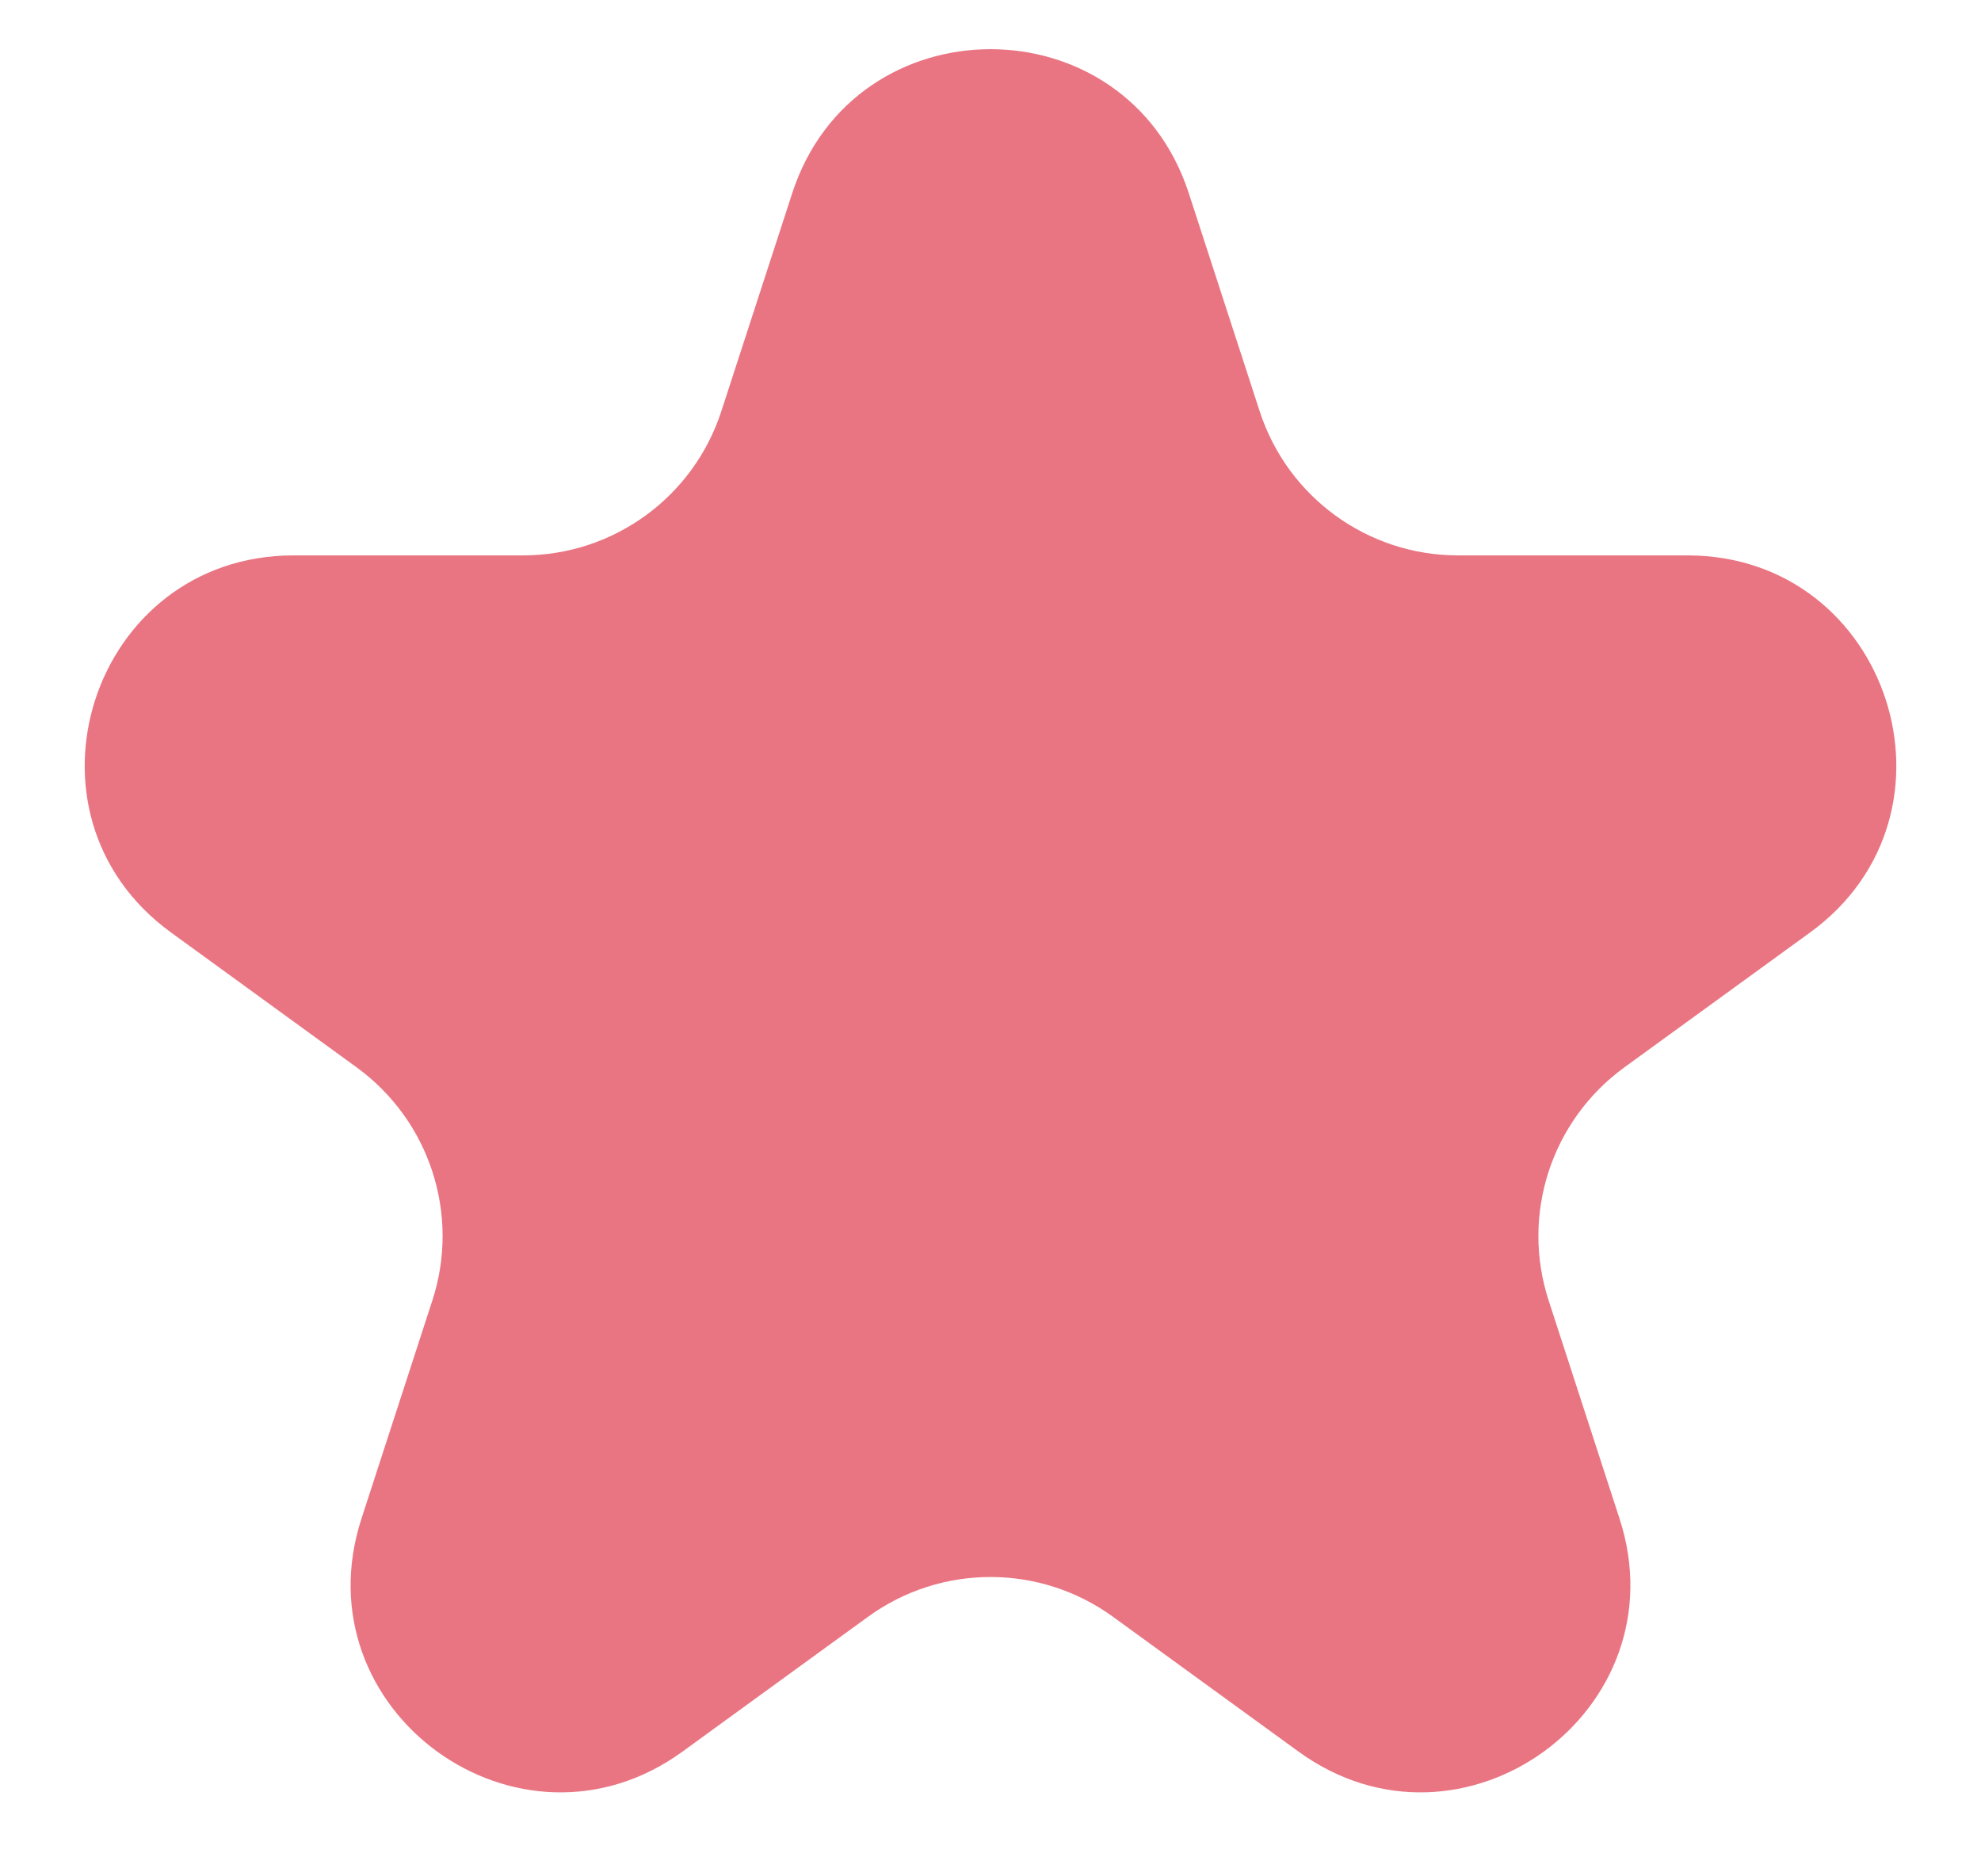 <svg width="19" height="18" viewBox="0 0 19 18" fill="none" xmlns="http://www.w3.org/2000/svg">
<path d="M7.598 1.854C8.197 0.011 10.803 0.011 11.402 1.854L12.082 3.946C12.35 4.77 13.118 5.328 13.984 5.328H16.184C18.121 5.328 18.927 7.808 17.36 8.946L15.58 10.239C14.879 10.749 14.585 11.651 14.853 12.475L15.533 14.568C16.132 16.41 14.023 17.942 12.455 16.804L10.676 15.511C9.975 15.001 9.025 15.001 8.324 15.511L6.545 16.804C4.977 17.942 2.868 16.41 3.467 14.568L4.147 12.475C4.415 11.651 4.121 10.749 3.42 10.239L1.641 8.946C0.073 7.808 0.879 5.328 2.816 5.328H5.016C5.882 5.328 6.65 4.77 6.918 3.946L7.598 1.854Z" fill="#EA7582"/>
</svg>
